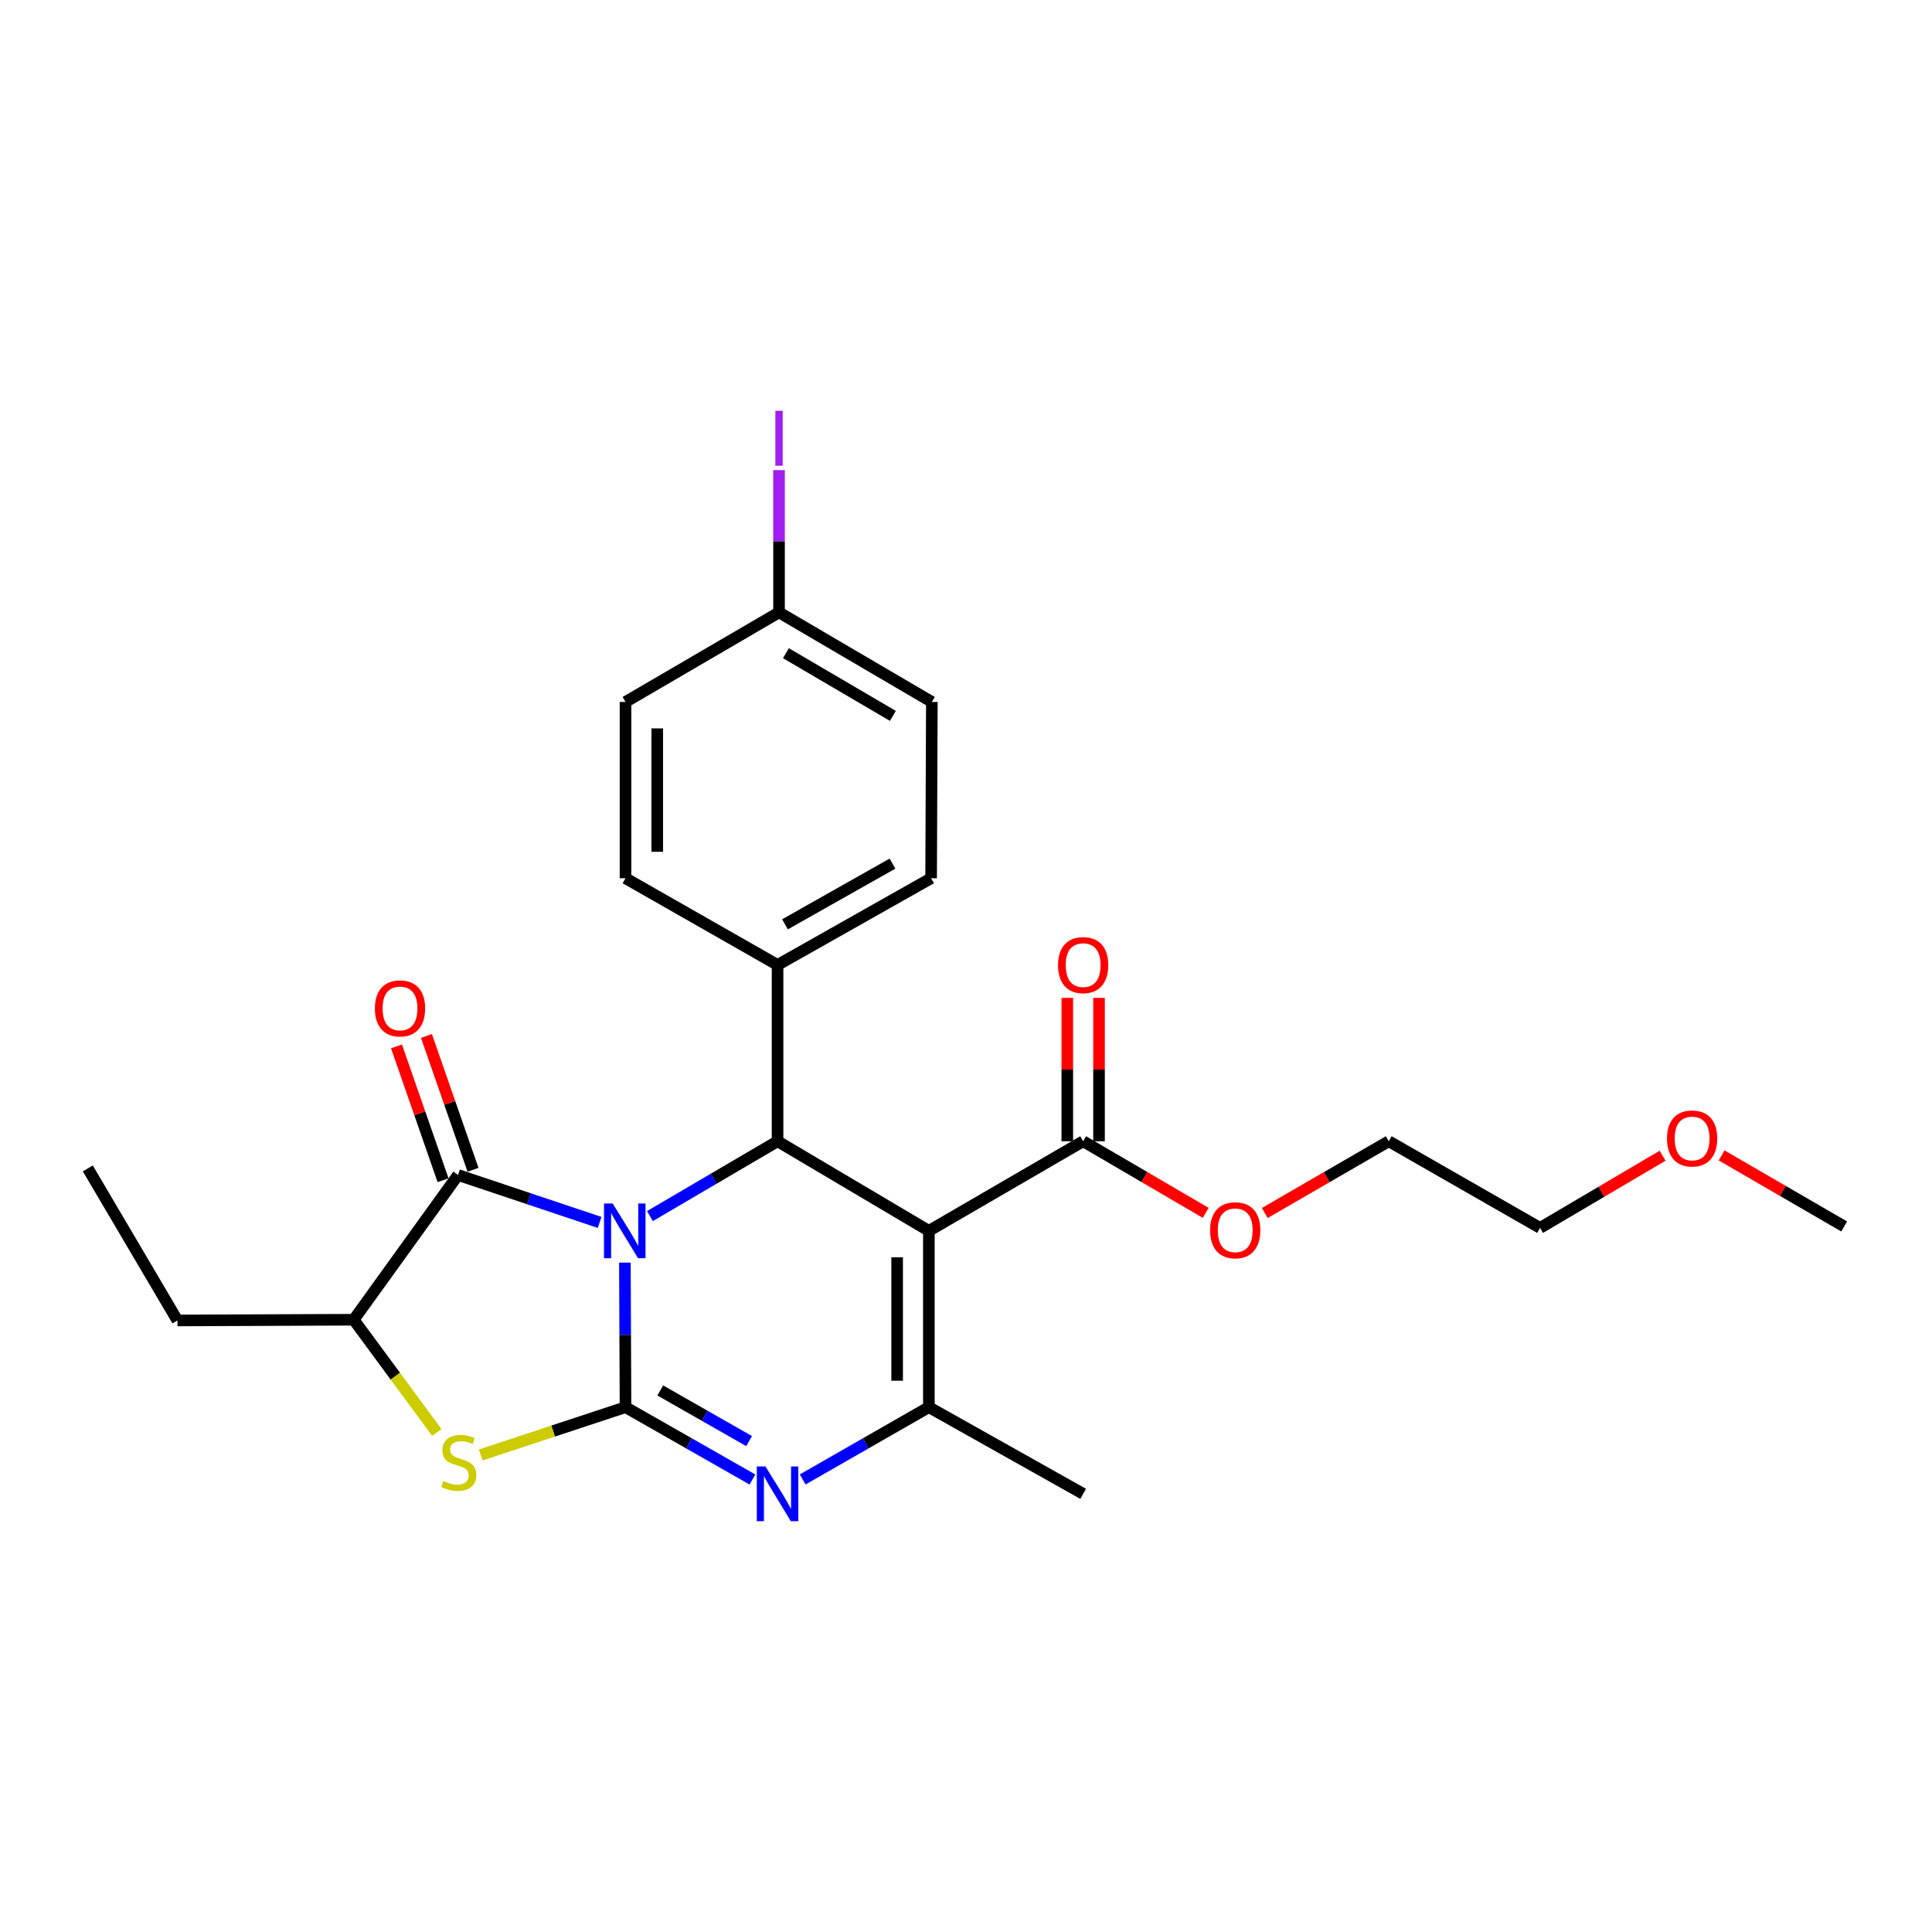 <?xml version='1.0' encoding='iso-8859-1'?>
<svg version='1.1' baseProfile='full'
              xmlns='http://www.w3.org/2000/svg'
                      xmlns:rdkit='http://www.rdkit.org/xml'
                      xmlns:xlink='http://www.w3.org/1999/xlink'
                  xml:space='preserve'
width='1000px' height='1000px' viewBox='0 0 1000 1000'>
<!-- END OF HEADER -->
<rect style='opacity:1.0;fill:#FFFFFF;stroke:none' width='1000' height='1000' x='0' y='0'> </rect>
<path class='bond-0' d='M 323.446,653.528 L 323.603,690.939' style='fill:none;fill-rule:evenodd;stroke:#0000FF;stroke-width:6px;stroke-linecap:butt;stroke-linejoin:miter;stroke-opacity:1' />
<path class='bond-0' d='M 323.603,690.939 L 323.761,728.349' style='fill:none;fill-rule:evenodd;stroke:#000000;stroke-width:6px;stroke-linecap:butt;stroke-linejoin:miter;stroke-opacity:1' />
<path class='bond-3' d='M 336.409,629.444 L 369.439,610.075' style='fill:none;fill-rule:evenodd;stroke:#0000FF;stroke-width:6px;stroke-linecap:butt;stroke-linejoin:miter;stroke-opacity:1' />
<path class='bond-3' d='M 369.439,610.075 L 402.468,590.706' style='fill:none;fill-rule:evenodd;stroke:#000000;stroke-width:6px;stroke-linecap:butt;stroke-linejoin:miter;stroke-opacity:1' />
<path class='bond-4' d='M 310.362,632.727 L 273.72,620.453' style='fill:none;fill-rule:evenodd;stroke:#0000FF;stroke-width:6px;stroke-linecap:butt;stroke-linejoin:miter;stroke-opacity:1' />
<path class='bond-4' d='M 273.72,620.453 L 237.078,608.18' style='fill:none;fill-rule:evenodd;stroke:#000000;stroke-width:6px;stroke-linecap:butt;stroke-linejoin:miter;stroke-opacity:1' />
<path class='bond-2' d='M 323.761,728.349 L 356.612,747.072' style='fill:none;fill-rule:evenodd;stroke:#000000;stroke-width:6px;stroke-linecap:butt;stroke-linejoin:miter;stroke-opacity:1' />
<path class='bond-2' d='M 356.612,747.072 L 389.464,765.794' style='fill:none;fill-rule:evenodd;stroke:#0000FF;stroke-width:6px;stroke-linecap:butt;stroke-linejoin:miter;stroke-opacity:1' />
<path class='bond-2' d='M 341.748,719.697 L 364.744,732.802' style='fill:none;fill-rule:evenodd;stroke:#000000;stroke-width:6px;stroke-linecap:butt;stroke-linejoin:miter;stroke-opacity:1' />
<path class='bond-2' d='M 364.744,732.802 L 387.74,745.908' style='fill:none;fill-rule:evenodd;stroke:#0000FF;stroke-width:6px;stroke-linecap:butt;stroke-linejoin:miter;stroke-opacity:1' />
<path class='bond-6' d='M 323.761,728.349 L 286.287,740.727' style='fill:none;fill-rule:evenodd;stroke:#000000;stroke-width:6px;stroke-linecap:butt;stroke-linejoin:miter;stroke-opacity:1' />
<path class='bond-6' d='M 286.287,740.727 L 248.813,753.105' style='fill:none;fill-rule:evenodd;stroke:#CCCC00;stroke-width:6px;stroke-linecap:butt;stroke-linejoin:miter;stroke-opacity:1' />
<path class='bond-1' d='M 480.784,637.086 L 402.468,590.706' style='fill:none;fill-rule:evenodd;stroke:#000000;stroke-width:6px;stroke-linecap:butt;stroke-linejoin:miter;stroke-opacity:1' />
<path class='bond-5' d='M 480.784,637.086 L 480.784,728.349' style='fill:none;fill-rule:evenodd;stroke:#000000;stroke-width:6px;stroke-linecap:butt;stroke-linejoin:miter;stroke-opacity:1' />
<path class='bond-5' d='M 464.36,650.776 L 464.36,714.66' style='fill:none;fill-rule:evenodd;stroke:#000000;stroke-width:6px;stroke-linecap:butt;stroke-linejoin:miter;stroke-opacity:1' />
<path class='bond-8' d='M 480.784,637.086 L 560.641,590.706' style='fill:none;fill-rule:evenodd;stroke:#000000;stroke-width:6px;stroke-linecap:butt;stroke-linejoin:miter;stroke-opacity:1' />
<path class='bond-27' d='M 415.465,765.762 L 448.124,747.055' style='fill:none;fill-rule:evenodd;stroke:#0000FF;stroke-width:6px;stroke-linecap:butt;stroke-linejoin:miter;stroke-opacity:1' />
<path class='bond-27' d='M 448.124,747.055 L 480.784,728.349' style='fill:none;fill-rule:evenodd;stroke:#000000;stroke-width:6px;stroke-linecap:butt;stroke-linejoin:miter;stroke-opacity:1' />
<path class='bond-9' d='M 402.468,590.706 L 402.468,499.462' style='fill:none;fill-rule:evenodd;stroke:#000000;stroke-width:6px;stroke-linecap:butt;stroke-linejoin:miter;stroke-opacity:1' />
<path class='bond-7' d='M 237.078,608.18 L 183.088,683.092' style='fill:none;fill-rule:evenodd;stroke:#000000;stroke-width:6px;stroke-linecap:butt;stroke-linejoin:miter;stroke-opacity:1' />
<path class='bond-10' d='M 244.834,605.481 L 232.785,570.849' style='fill:none;fill-rule:evenodd;stroke:#000000;stroke-width:6px;stroke-linecap:butt;stroke-linejoin:miter;stroke-opacity:1' />
<path class='bond-10' d='M 232.785,570.849 L 220.735,536.217' style='fill:none;fill-rule:evenodd;stroke:#FF0000;stroke-width:6px;stroke-linecap:butt;stroke-linejoin:miter;stroke-opacity:1' />
<path class='bond-10' d='M 229.322,610.878 L 217.273,576.246' style='fill:none;fill-rule:evenodd;stroke:#000000;stroke-width:6px;stroke-linecap:butt;stroke-linejoin:miter;stroke-opacity:1' />
<path class='bond-10' d='M 217.273,576.246 L 205.223,541.614' style='fill:none;fill-rule:evenodd;stroke:#FF0000;stroke-width:6px;stroke-linecap:butt;stroke-linejoin:miter;stroke-opacity:1' />
<path class='bond-15' d='M 480.784,728.349 L 560.641,773.205' style='fill:none;fill-rule:evenodd;stroke:#000000;stroke-width:6px;stroke-linecap:butt;stroke-linejoin:miter;stroke-opacity:1' />
<path class='bond-26' d='M 226.09,741.428 L 204.589,712.26' style='fill:none;fill-rule:evenodd;stroke:#CCCC00;stroke-width:6px;stroke-linecap:butt;stroke-linejoin:miter;stroke-opacity:1' />
<path class='bond-26' d='M 204.589,712.26 L 183.088,683.092' style='fill:none;fill-rule:evenodd;stroke:#000000;stroke-width:6px;stroke-linecap:butt;stroke-linejoin:miter;stroke-opacity:1' />
<path class='bond-20' d='M 183.088,683.092 L 91.834,683.466' style='fill:none;fill-rule:evenodd;stroke:#000000;stroke-width:6px;stroke-linecap:butt;stroke-linejoin:miter;stroke-opacity:1' />
<path class='bond-11' d='M 568.853,590.706 L 568.853,553.605' style='fill:none;fill-rule:evenodd;stroke:#000000;stroke-width:6px;stroke-linecap:butt;stroke-linejoin:miter;stroke-opacity:1' />
<path class='bond-11' d='M 568.853,553.605 L 568.853,516.503' style='fill:none;fill-rule:evenodd;stroke:#FF0000;stroke-width:6px;stroke-linecap:butt;stroke-linejoin:miter;stroke-opacity:1' />
<path class='bond-11' d='M 552.429,590.706 L 552.429,553.605' style='fill:none;fill-rule:evenodd;stroke:#000000;stroke-width:6px;stroke-linecap:butt;stroke-linejoin:miter;stroke-opacity:1' />
<path class='bond-11' d='M 552.429,553.605 L 552.429,516.503' style='fill:none;fill-rule:evenodd;stroke:#FF0000;stroke-width:6px;stroke-linecap:butt;stroke-linejoin:miter;stroke-opacity:1' />
<path class='bond-14' d='M 560.641,590.706 L 592.356,609.24' style='fill:none;fill-rule:evenodd;stroke:#000000;stroke-width:6px;stroke-linecap:butt;stroke-linejoin:miter;stroke-opacity:1' />
<path class='bond-14' d='M 592.356,609.24 L 624.07,627.774' style='fill:none;fill-rule:evenodd;stroke:#FF0000;stroke-width:6px;stroke-linecap:butt;stroke-linejoin:miter;stroke-opacity:1' />
<path class='bond-12' d='M 402.468,499.462 L 481.943,454.569' style='fill:none;fill-rule:evenodd;stroke:#000000;stroke-width:6px;stroke-linecap:butt;stroke-linejoin:miter;stroke-opacity:1' />
<path class='bond-12' d='M 406.312,478.427 L 461.944,447.003' style='fill:none;fill-rule:evenodd;stroke:#000000;stroke-width:6px;stroke-linecap:butt;stroke-linejoin:miter;stroke-opacity:1' />
<path class='bond-13' d='M 402.468,499.462 L 323.761,454.569' style='fill:none;fill-rule:evenodd;stroke:#000000;stroke-width:6px;stroke-linecap:butt;stroke-linejoin:miter;stroke-opacity:1' />
<path class='bond-18' d='M 481.943,454.569 L 482.326,363.333' style='fill:none;fill-rule:evenodd;stroke:#000000;stroke-width:6px;stroke-linecap:butt;stroke-linejoin:miter;stroke-opacity:1' />
<path class='bond-17' d='M 323.761,454.569 L 323.761,363.333' style='fill:none;fill-rule:evenodd;stroke:#000000;stroke-width:6px;stroke-linecap:butt;stroke-linejoin:miter;stroke-opacity:1' />
<path class='bond-17' d='M 340.185,440.884 L 340.185,377.019' style='fill:none;fill-rule:evenodd;stroke:#000000;stroke-width:6px;stroke-linecap:butt;stroke-linejoin:miter;stroke-opacity:1' />
<path class='bond-22' d='M 654.645,627.85 L 686.734,609.278' style='fill:none;fill-rule:evenodd;stroke:#FF0000;stroke-width:6px;stroke-linecap:butt;stroke-linejoin:miter;stroke-opacity:1' />
<path class='bond-22' d='M 686.734,609.278 L 718.823,590.706' style='fill:none;fill-rule:evenodd;stroke:#000000;stroke-width:6px;stroke-linecap:butt;stroke-linejoin:miter;stroke-opacity:1' />
<path class='bond-16' d='M 403.226,316.963 L 323.761,363.333' style='fill:none;fill-rule:evenodd;stroke:#000000;stroke-width:6px;stroke-linecap:butt;stroke-linejoin:miter;stroke-opacity:1' />
<path class='bond-19' d='M 403.226,316.963 L 403.226,280.142' style='fill:none;fill-rule:evenodd;stroke:#000000;stroke-width:6px;stroke-linecap:butt;stroke-linejoin:miter;stroke-opacity:1' />
<path class='bond-19' d='M 403.226,280.142 L 403.226,243.322' style='fill:none;fill-rule:evenodd;stroke:#A01EEF;stroke-width:6px;stroke-linecap:butt;stroke-linejoin:miter;stroke-opacity:1' />
<path class='bond-28' d='M 403.226,316.963 L 482.326,363.333' style='fill:none;fill-rule:evenodd;stroke:#000000;stroke-width:6px;stroke-linecap:butt;stroke-linejoin:miter;stroke-opacity:1' />
<path class='bond-28' d='M 406.785,338.087 L 462.155,370.547' style='fill:none;fill-rule:evenodd;stroke:#000000;stroke-width:6px;stroke-linecap:butt;stroke-linejoin:miter;stroke-opacity:1' />
<path class='bond-25' d='M 91.834,683.466 L 45.455,604.767' style='fill:none;fill-rule:evenodd;stroke:#000000;stroke-width:6px;stroke-linecap:butt;stroke-linejoin:miter;stroke-opacity:1' />
<path class='bond-21' d='M 860.554,598.197 L 828.846,616.88' style='fill:none;fill-rule:evenodd;stroke:#FF0000;stroke-width:6px;stroke-linecap:butt;stroke-linejoin:miter;stroke-opacity:1' />
<path class='bond-21' d='M 828.846,616.88 L 797.139,635.562' style='fill:none;fill-rule:evenodd;stroke:#000000;stroke-width:6px;stroke-linecap:butt;stroke-linejoin:miter;stroke-opacity:1' />
<path class='bond-24' d='M 891.112,598.045 L 922.829,616.43' style='fill:none;fill-rule:evenodd;stroke:#FF0000;stroke-width:6px;stroke-linecap:butt;stroke-linejoin:miter;stroke-opacity:1' />
<path class='bond-24' d='M 922.829,616.43 L 954.545,634.814' style='fill:none;fill-rule:evenodd;stroke:#000000;stroke-width:6px;stroke-linecap:butt;stroke-linejoin:miter;stroke-opacity:1' />
<path class='bond-23' d='M 718.823,590.706 L 797.139,635.562' style='fill:none;fill-rule:evenodd;stroke:#000000;stroke-width:6px;stroke-linecap:butt;stroke-linejoin:miter;stroke-opacity:1' />
<path  class='atom-0' d='M 317.117 622.926
L 326.397 637.926
Q 327.317 639.406, 328.797 642.086
Q 330.277 644.766, 330.357 644.926
L 330.357 622.926
L 334.117 622.926
L 334.117 651.246
L 330.237 651.246
L 320.277 634.846
Q 319.117 632.926, 317.877 630.726
Q 316.677 628.526, 316.317 627.846
L 316.317 651.246
L 312.637 651.246
L 312.637 622.926
L 317.117 622.926
' fill='#0000FF'/>
<path  class='atom-3' d='M 396.208 759.045
L 405.488 774.045
Q 406.408 775.525, 407.888 778.205
Q 409.368 780.885, 409.448 781.045
L 409.448 759.045
L 413.208 759.045
L 413.208 787.365
L 409.328 787.365
L 399.368 770.965
Q 398.208 769.045, 396.968 766.845
Q 395.768 764.645, 395.408 763.965
L 395.408 787.365
L 391.728 787.365
L 391.728 759.045
L 396.208 759.045
' fill='#0000FF'/>
<path  class='atom-7' d='M 229.461 766.574
Q 229.781 766.694, 231.101 767.254
Q 232.421 767.814, 233.861 768.174
Q 235.341 768.494, 236.781 768.494
Q 239.461 768.494, 241.021 767.214
Q 242.581 765.894, 242.581 763.614
Q 242.581 762.054, 241.781 761.094
Q 241.021 760.134, 239.821 759.614
Q 238.621 759.094, 236.621 758.494
Q 234.101 757.734, 232.581 757.014
Q 231.101 756.294, 230.021 754.774
Q 228.981 753.254, 228.981 750.694
Q 228.981 747.134, 231.381 744.934
Q 233.821 742.734, 238.621 742.734
Q 241.901 742.734, 245.621 744.294
L 244.701 747.374
Q 241.301 745.974, 238.741 745.974
Q 235.981 745.974, 234.461 747.134
Q 232.941 748.254, 232.981 750.214
Q 232.981 751.734, 233.741 752.654
Q 234.541 753.574, 235.661 754.094
Q 236.821 754.614, 238.741 755.214
Q 241.301 756.014, 242.821 756.814
Q 244.341 757.614, 245.421 759.254
Q 246.541 760.854, 246.541 763.614
Q 246.541 767.534, 243.901 769.654
Q 241.301 771.734, 236.941 771.734
Q 234.421 771.734, 232.501 771.174
Q 230.621 770.654, 228.381 769.734
L 229.461 766.574
' fill='#CCCC00'/>
<path  class='atom-11' d='M 194.049 521.951
Q 194.049 515.151, 197.409 511.351
Q 200.769 507.551, 207.049 507.551
Q 213.329 507.551, 216.689 511.351
Q 220.049 515.151, 220.049 521.951
Q 220.049 528.831, 216.649 532.751
Q 213.249 536.631, 207.049 536.631
Q 200.809 536.631, 197.409 532.751
Q 194.049 528.871, 194.049 521.951
M 207.049 533.431
Q 211.369 533.431, 213.689 530.551
Q 216.049 527.631, 216.049 521.951
Q 216.049 516.391, 213.689 513.591
Q 211.369 510.751, 207.049 510.751
Q 202.729 510.751, 200.369 513.551
Q 198.049 516.351, 198.049 521.951
Q 198.049 527.671, 200.369 530.551
Q 202.729 533.431, 207.049 533.431
' fill='#FF0000'/>
<path  class='atom-12' d='M 547.641 499.542
Q 547.641 492.742, 551.001 488.942
Q 554.361 485.142, 560.641 485.142
Q 566.921 485.142, 570.281 488.942
Q 573.641 492.742, 573.641 499.542
Q 573.641 506.422, 570.241 510.342
Q 566.841 514.222, 560.641 514.222
Q 554.401 514.222, 551.001 510.342
Q 547.641 506.462, 547.641 499.542
M 560.641 511.022
Q 564.961 511.022, 567.281 508.142
Q 569.641 505.222, 569.641 499.542
Q 569.641 493.982, 567.281 491.182
Q 564.961 488.342, 560.641 488.342
Q 556.321 488.342, 553.961 491.142
Q 551.641 493.942, 551.641 499.542
Q 551.641 505.262, 553.961 508.142
Q 556.321 511.022, 560.641 511.022
' fill='#FF0000'/>
<path  class='atom-15' d='M 626.349 636.783
Q 626.349 629.983, 629.709 626.183
Q 633.069 622.383, 639.349 622.383
Q 645.629 622.383, 648.989 626.183
Q 652.349 629.983, 652.349 636.783
Q 652.349 643.663, 648.949 647.583
Q 645.549 651.463, 639.349 651.463
Q 633.109 651.463, 629.709 647.583
Q 626.349 643.703, 626.349 636.783
M 639.349 648.263
Q 643.669 648.263, 645.989 645.383
Q 648.349 642.463, 648.349 636.783
Q 648.349 631.223, 645.989 628.423
Q 643.669 625.583, 639.349 625.583
Q 635.029 625.583, 632.669 628.383
Q 630.349 631.183, 630.349 636.783
Q 630.349 642.503, 632.669 645.383
Q 635.029 648.263, 639.349 648.263
' fill='#FF0000'/>
<path  class='atom-20' d='M 401.326 212.629
L 405.126 212.629
L 405.126 241.069
L 401.326 241.069
L 401.326 212.629
' fill='#A01EEF'/>
<path  class='atom-22' d='M 862.838 589.272
Q 862.838 582.472, 866.198 578.672
Q 869.558 574.872, 875.838 574.872
Q 882.118 574.872, 885.478 578.672
Q 888.838 582.472, 888.838 589.272
Q 888.838 596.152, 885.438 600.072
Q 882.038 603.952, 875.838 603.952
Q 869.598 603.952, 866.198 600.072
Q 862.838 596.192, 862.838 589.272
M 875.838 600.752
Q 880.158 600.752, 882.478 597.872
Q 884.838 594.952, 884.838 589.272
Q 884.838 583.712, 882.478 580.912
Q 880.158 578.072, 875.838 578.072
Q 871.518 578.072, 869.158 580.872
Q 866.838 583.672, 866.838 589.272
Q 866.838 594.992, 869.158 597.872
Q 871.518 600.752, 875.838 600.752
' fill='#FF0000'/>
</svg>

